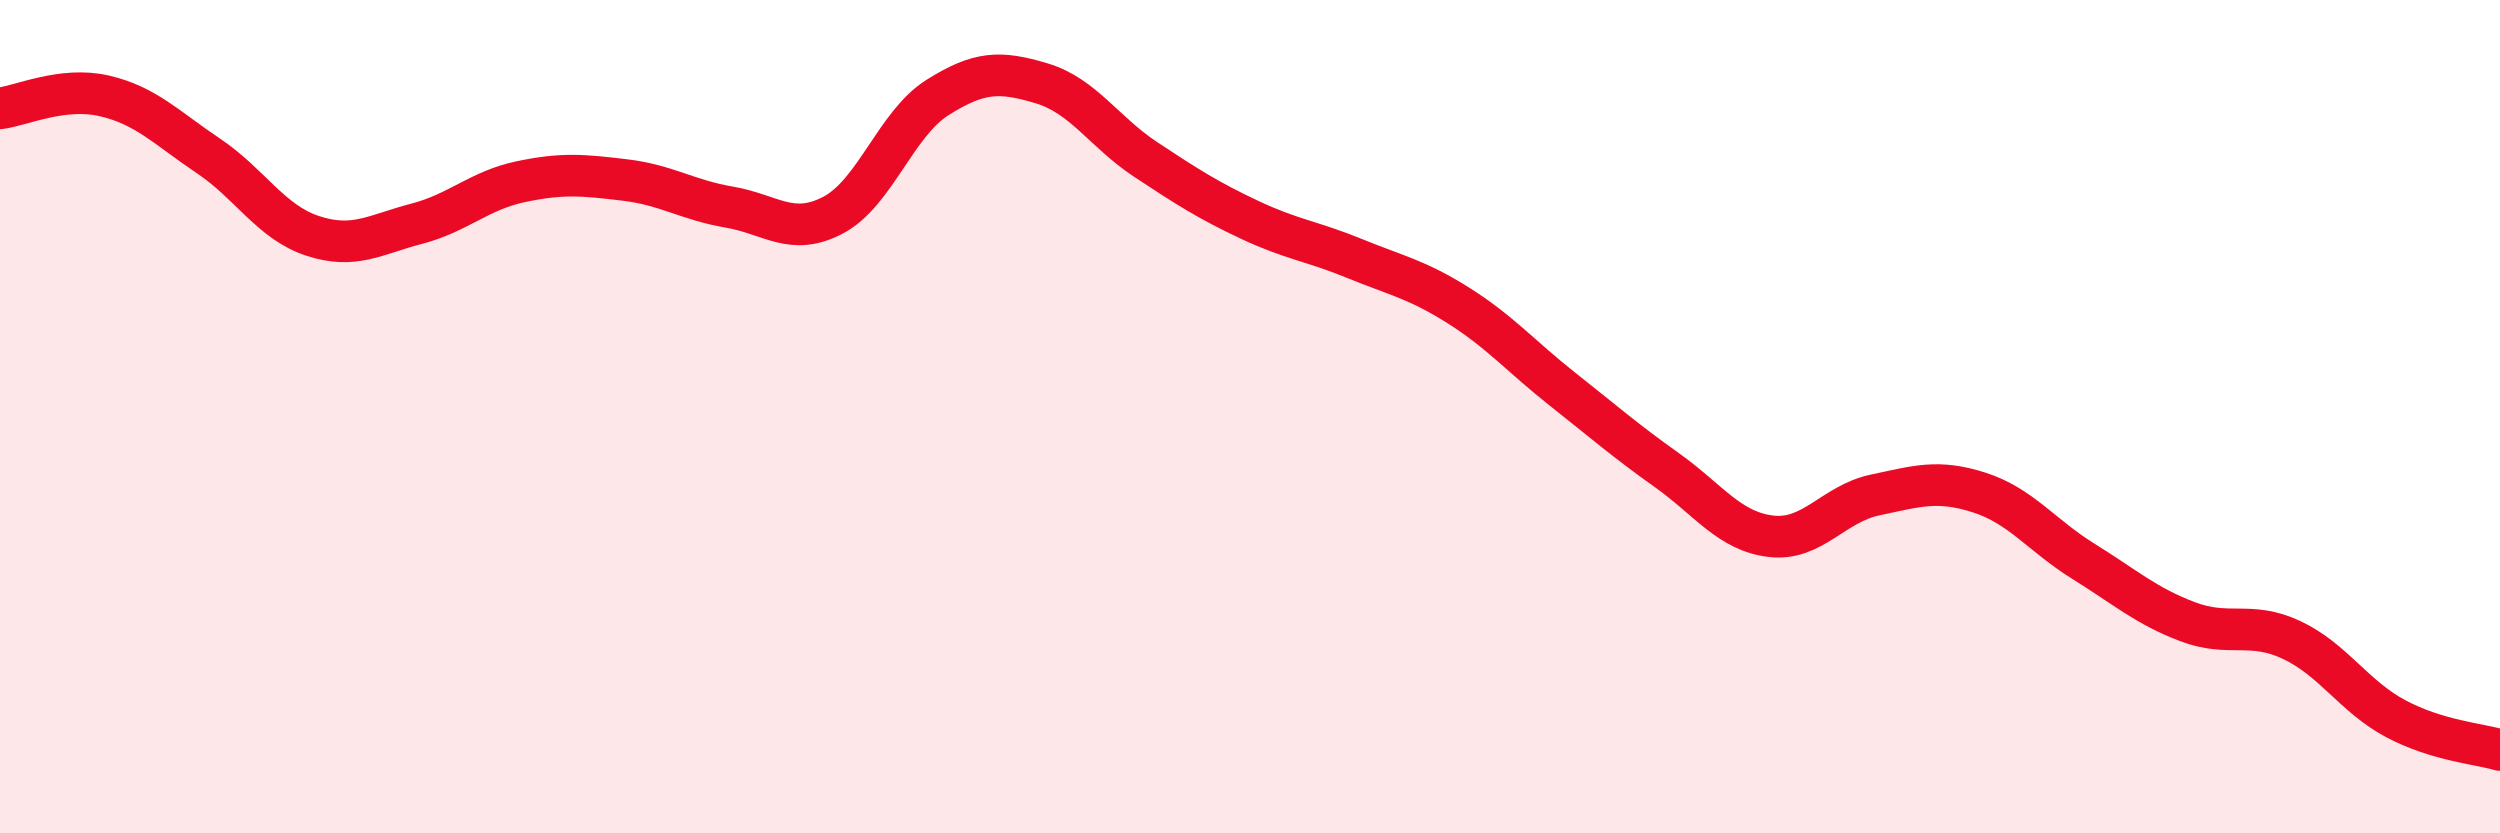 
    <svg width="60" height="20" viewBox="0 0 60 20" xmlns="http://www.w3.org/2000/svg">
      <path
        d="M 0,2.6 C 0.5,2.54 1.5,2.07 2.5,2.3 C 3.5,2.53 4,3.07 5,3.74 C 6,4.41 6.5,5.33 7.5,5.66 C 8.5,5.99 9,5.63 10,5.37 C 11,5.11 11.5,4.57 12.5,4.36 C 13.5,4.15 14,4.2 15,4.32 C 16,4.44 16.5,4.8 17.5,4.97 C 18.5,5.14 19,5.69 20,5.16 C 21,4.63 21.5,2.97 22.5,2.34 C 23.5,1.71 24,1.7 25,2 C 26,2.3 26.5,3.17 27.5,3.83 C 28.5,4.49 29,4.81 30,5.28 C 31,5.75 31.5,5.79 32.5,6.2 C 33.5,6.61 34,6.7 35,7.33 C 36,7.96 36.5,8.55 37.5,9.34 C 38.5,10.13 39,10.57 40,11.28 C 41,11.99 41.5,12.75 42.5,12.87 C 43.5,12.99 44,12.09 45,11.88 C 46,11.67 46.5,11.5 47.5,11.82 C 48.5,12.14 49,12.85 50,13.47 C 51,14.09 51.5,14.54 52.5,14.92 C 53.5,15.3 54,14.89 55,15.36 C 56,15.83 56.5,16.72 57.5,17.25 C 58.5,17.78 59.5,17.85 60,18L60 20L0 20Z"
        fill="#EB0A25"
        opacity="0.1"
        stroke-linecap="round"
        stroke-linejoin="round"
      />
      <path
        d="M 0,2.6 C 0.5,2.54 1.5,2.07 2.5,2.3 C 3.5,2.53 4,3.07 5,3.74 C 6,4.41 6.5,5.33 7.5,5.66 C 8.5,5.99 9,5.63 10,5.37 C 11,5.11 11.5,4.57 12.5,4.36 C 13.5,4.15 14,4.2 15,4.32 C 16,4.44 16.5,4.8 17.5,4.97 C 18.5,5.14 19,5.69 20,5.16 C 21,4.63 21.5,2.97 22.5,2.34 C 23.5,1.71 24,1.7 25,2 C 26,2.3 26.5,3.17 27.5,3.83 C 28.5,4.49 29,4.81 30,5.28 C 31,5.75 31.5,5.79 32.5,6.2 C 33.5,6.61 34,6.7 35,7.33 C 36,7.96 36.5,8.55 37.5,9.34 C 38.5,10.13 39,10.57 40,11.28 C 41,11.99 41.5,12.75 42.5,12.87 C 43.5,12.99 44,12.09 45,11.88 C 46,11.67 46.5,11.5 47.5,11.82 C 48.5,12.14 49,12.85 50,13.47 C 51,14.09 51.5,14.54 52.5,14.92 C 53.5,15.3 54,14.89 55,15.36 C 56,15.83 56.5,16.72 57.5,17.25 C 58.5,17.78 59.5,17.85 60,18"
        stroke="#EB0A25"
        stroke-width="1"
        fill="none"
        stroke-linecap="round"
        stroke-linejoin="round"
      />
    </svg>
  